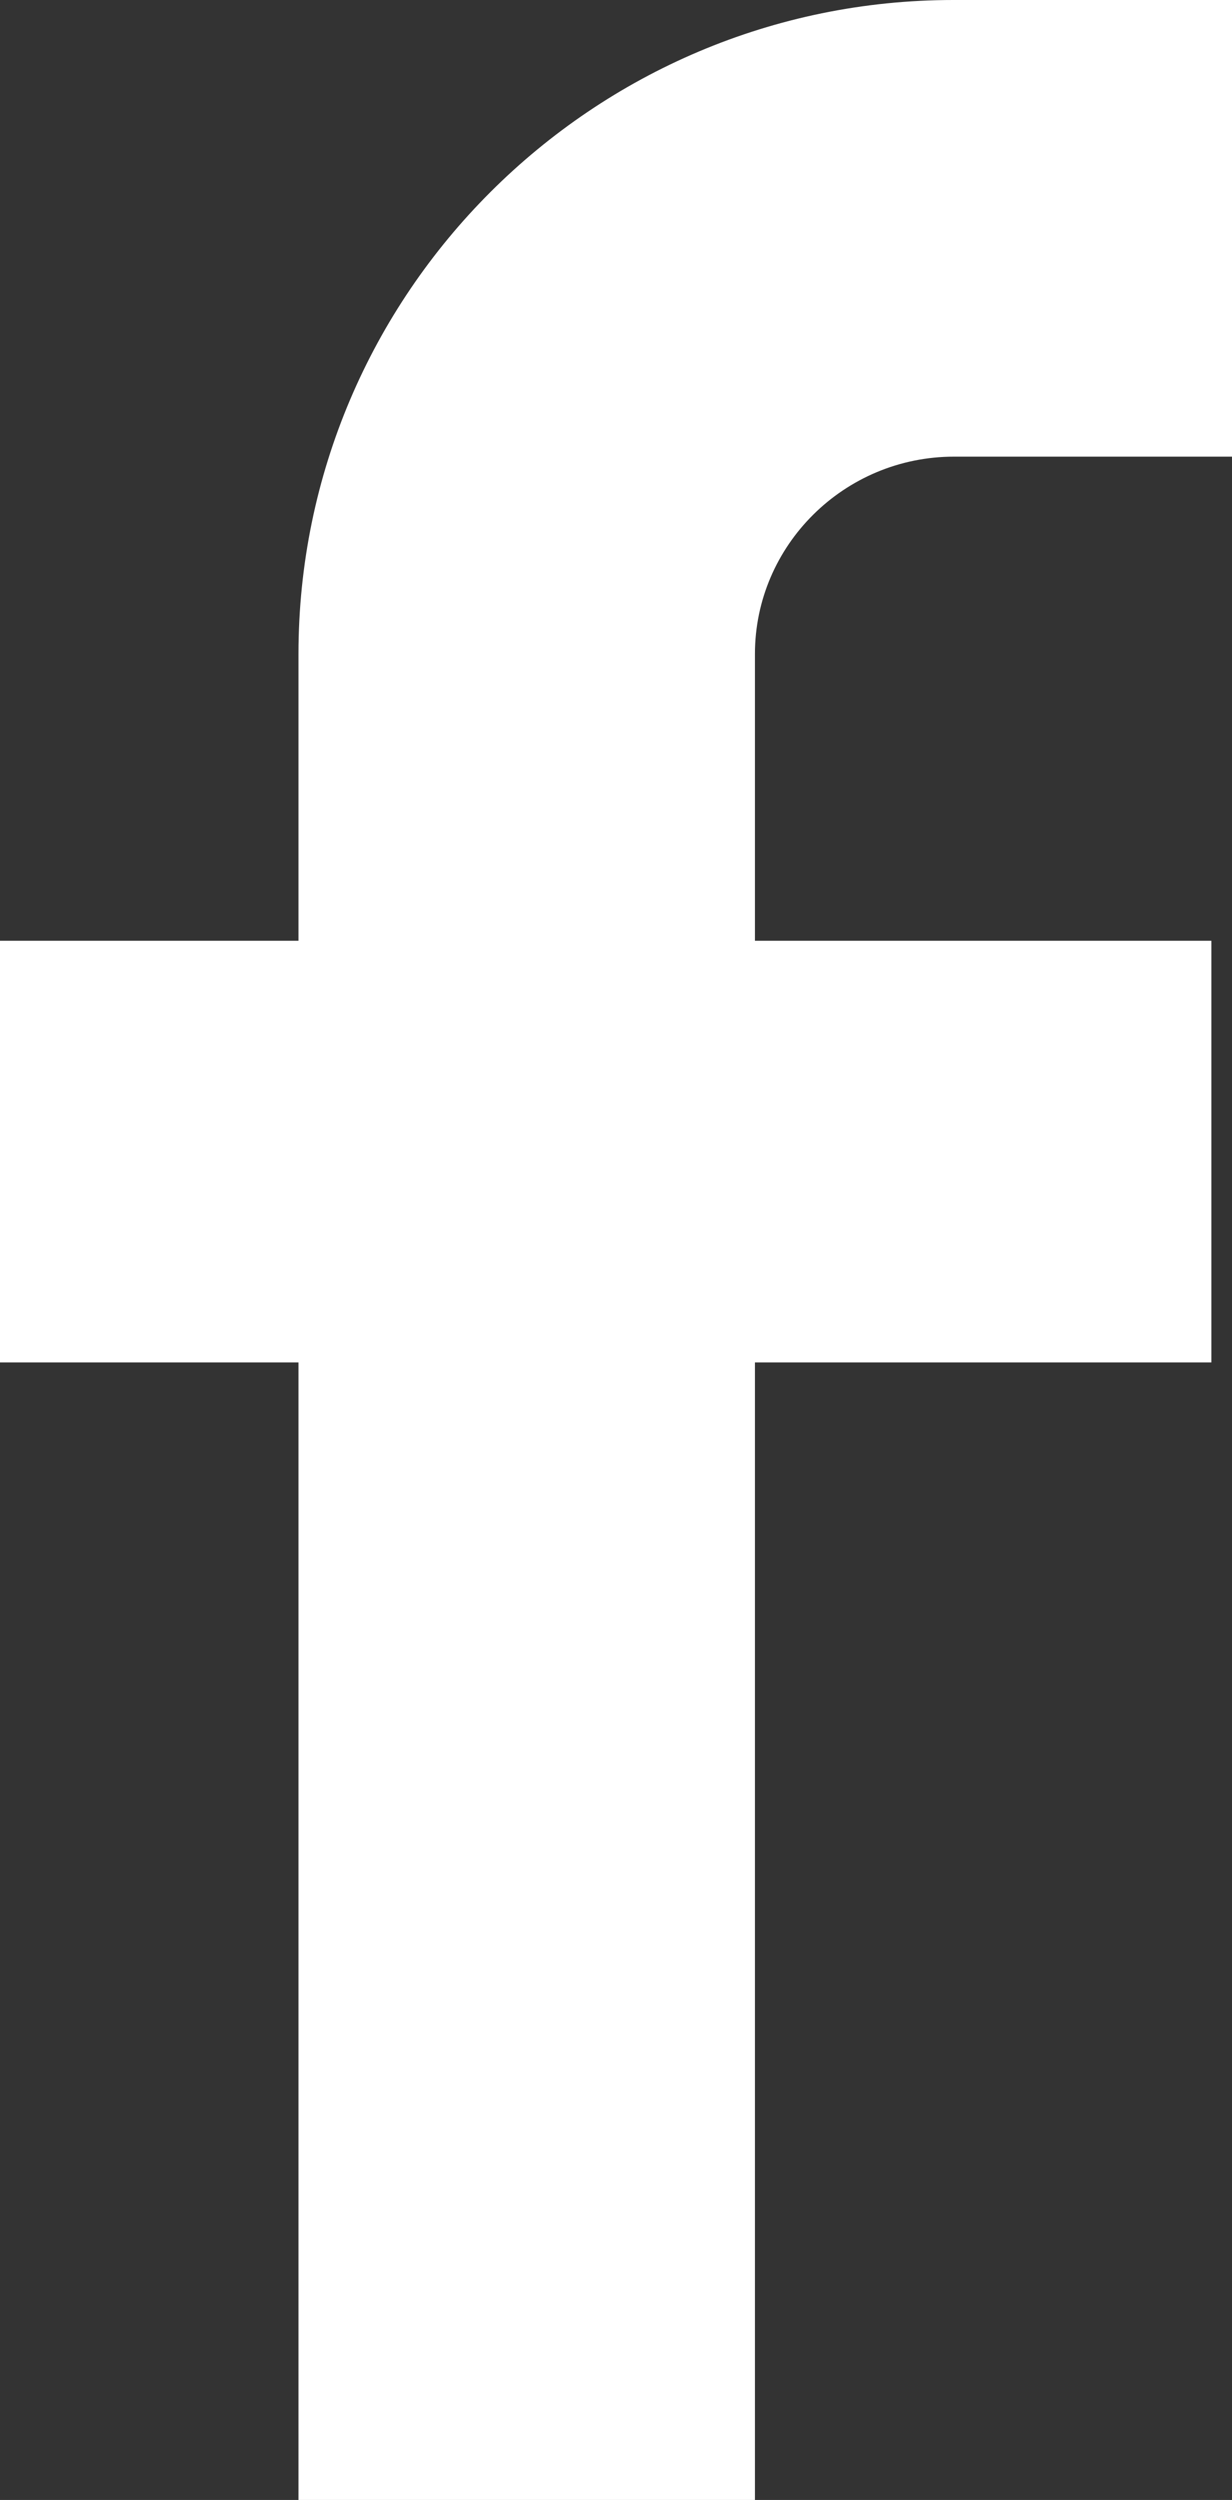 <?xml version="1.0" encoding="UTF-8"?>
<svg id="Layer_2" data-name="Layer 2" xmlns="http://www.w3.org/2000/svg" viewBox="0 0 19.73 40.02">
  <rect x="0" y="0" width="19.73" height="40.02" fill="#333333" stroke="none"/>
  <defs>
    <style>
      .cls-1 {
        fill: #fff;
        stroke-width: 0px;
      }
    </style>
  </defs>
  <g id="Layer_1-2" data-name="Layer 1">
    <path class="cls-1" d="M15.27,7.31h4.46V0h-4.46C9.49,0,4.78,4.7,4.78,10.47v4.59H0v6.75h4.78v18.22h7.31v-18.22h7.31v-6.75h-7.31v-4.59c0-1.74,1.43-3.16,3.19-3.16Z"/>
  </g>
</svg>